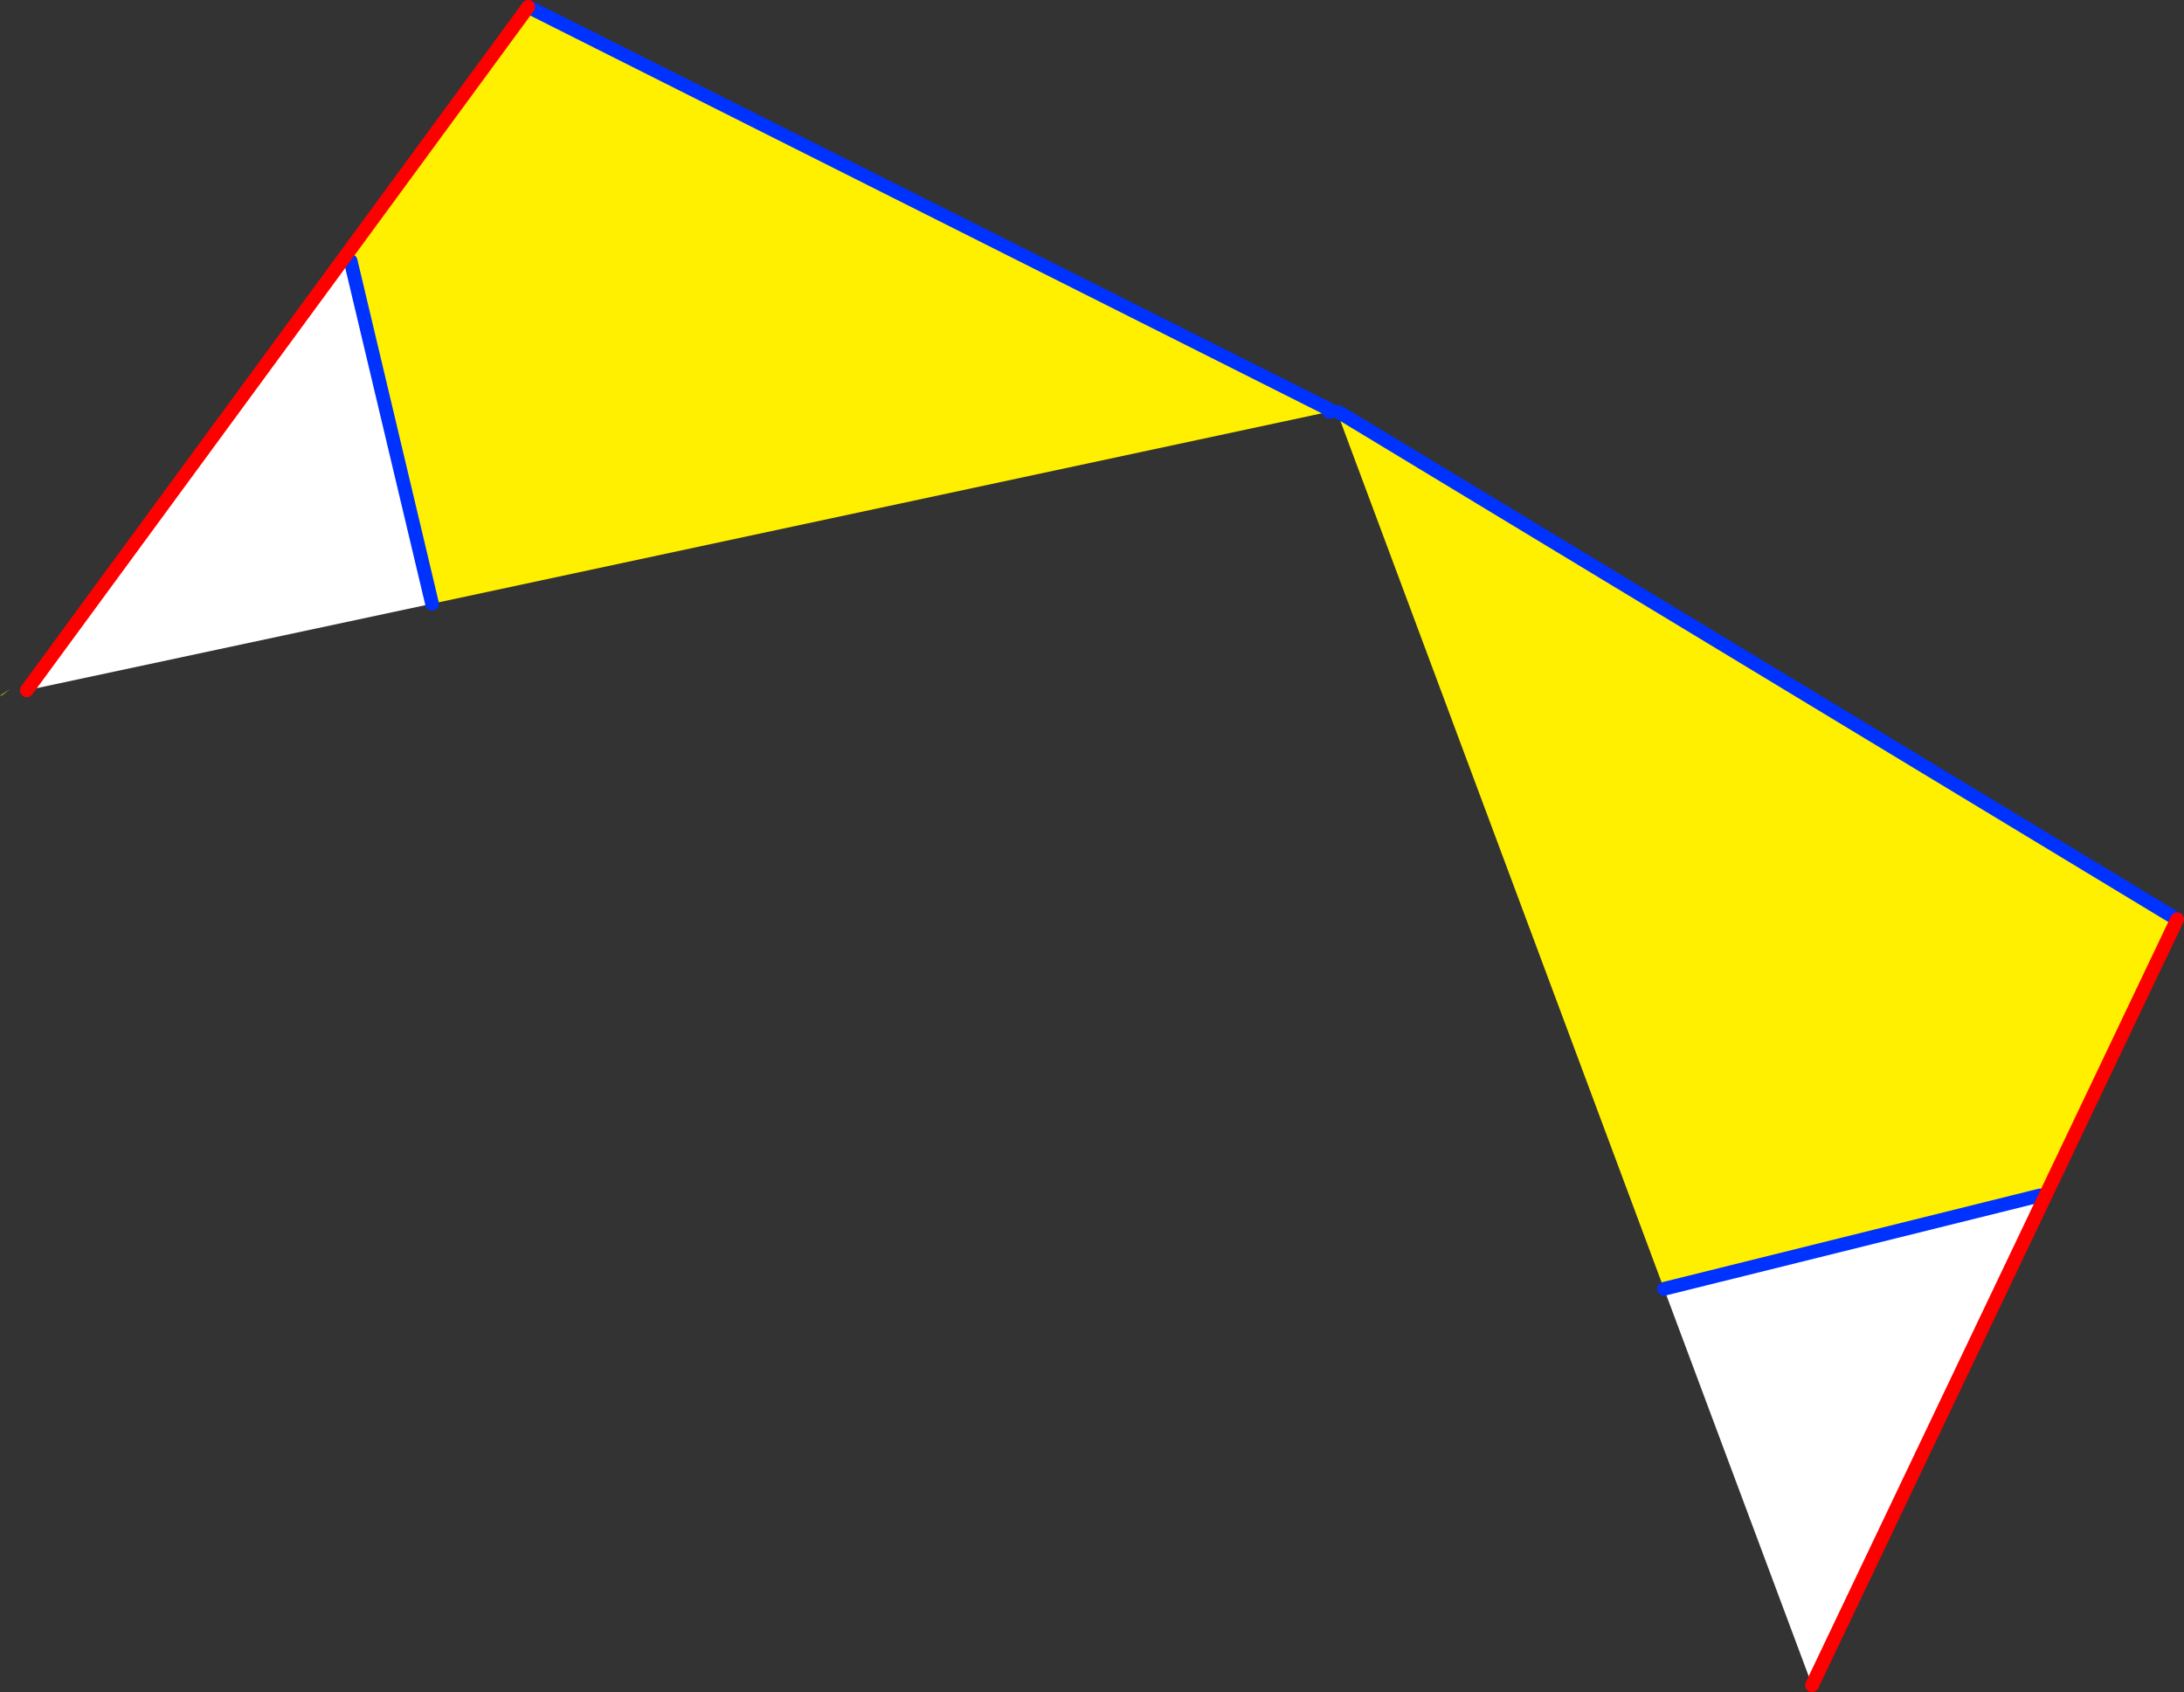 <?xml version="1.0" encoding="UTF-8" standalone="no"?>
<svg xmlns:xlink="http://www.w3.org/1999/xlink" height="246.35px" width="317.95px" xmlns="http://www.w3.org/2000/svg">
  <rect width="100%" height="100%" fill="#333333" stroke="none"/>
  <g transform="matrix(1.0, 0.0, 0.0, 1.0, -218.2, -96.5)">
    <path d="M460.45 284.15 L412.95 156.75 413.1 156.5 535.15 230.35 515.85 270.85 515.2 270.55 460.45 284.15 M411.6 156.05 L411.7 156.45 281.1 184.4 269.25 134.5 268.4 133.9 295.1 97.5 411.6 156.05 M218.2 197.8 L219.7 196.8 218.45 197.75 218.2 197.8" fill="#fff000" fill-rule="evenodd" stroke="none"/>
    <path d="M515.85 270.85 L482.0 341.85 460.45 284.15 515.2 270.55 515.85 270.85 M268.4 133.9 L269.25 134.5 281.1 184.4 222.1 197.0 268.4 133.9" fill="#ffffff" fill-rule="evenodd" stroke="none"/>
    <path d="M413.1 156.5 L535.15 230.35 M460.45 284.15 L515.2 270.55 M411.6 156.05 L295.1 97.5 M269.25 134.5 L281.1 184.4 M411.7 156.45 L412.2 156.35" fill="none" stroke="#0032ff" stroke-linecap="round" stroke-linejoin="round" stroke-width="2.0"/>
    <path d="M535.15 230.35 L515.85 270.85 482.0 341.85 M295.1 97.5 L268.4 133.9 222.1 197.0" fill="none" stroke="#ff0000" stroke-linecap="round" stroke-linejoin="round" stroke-width="2.0"/>
  </g>
</svg>
